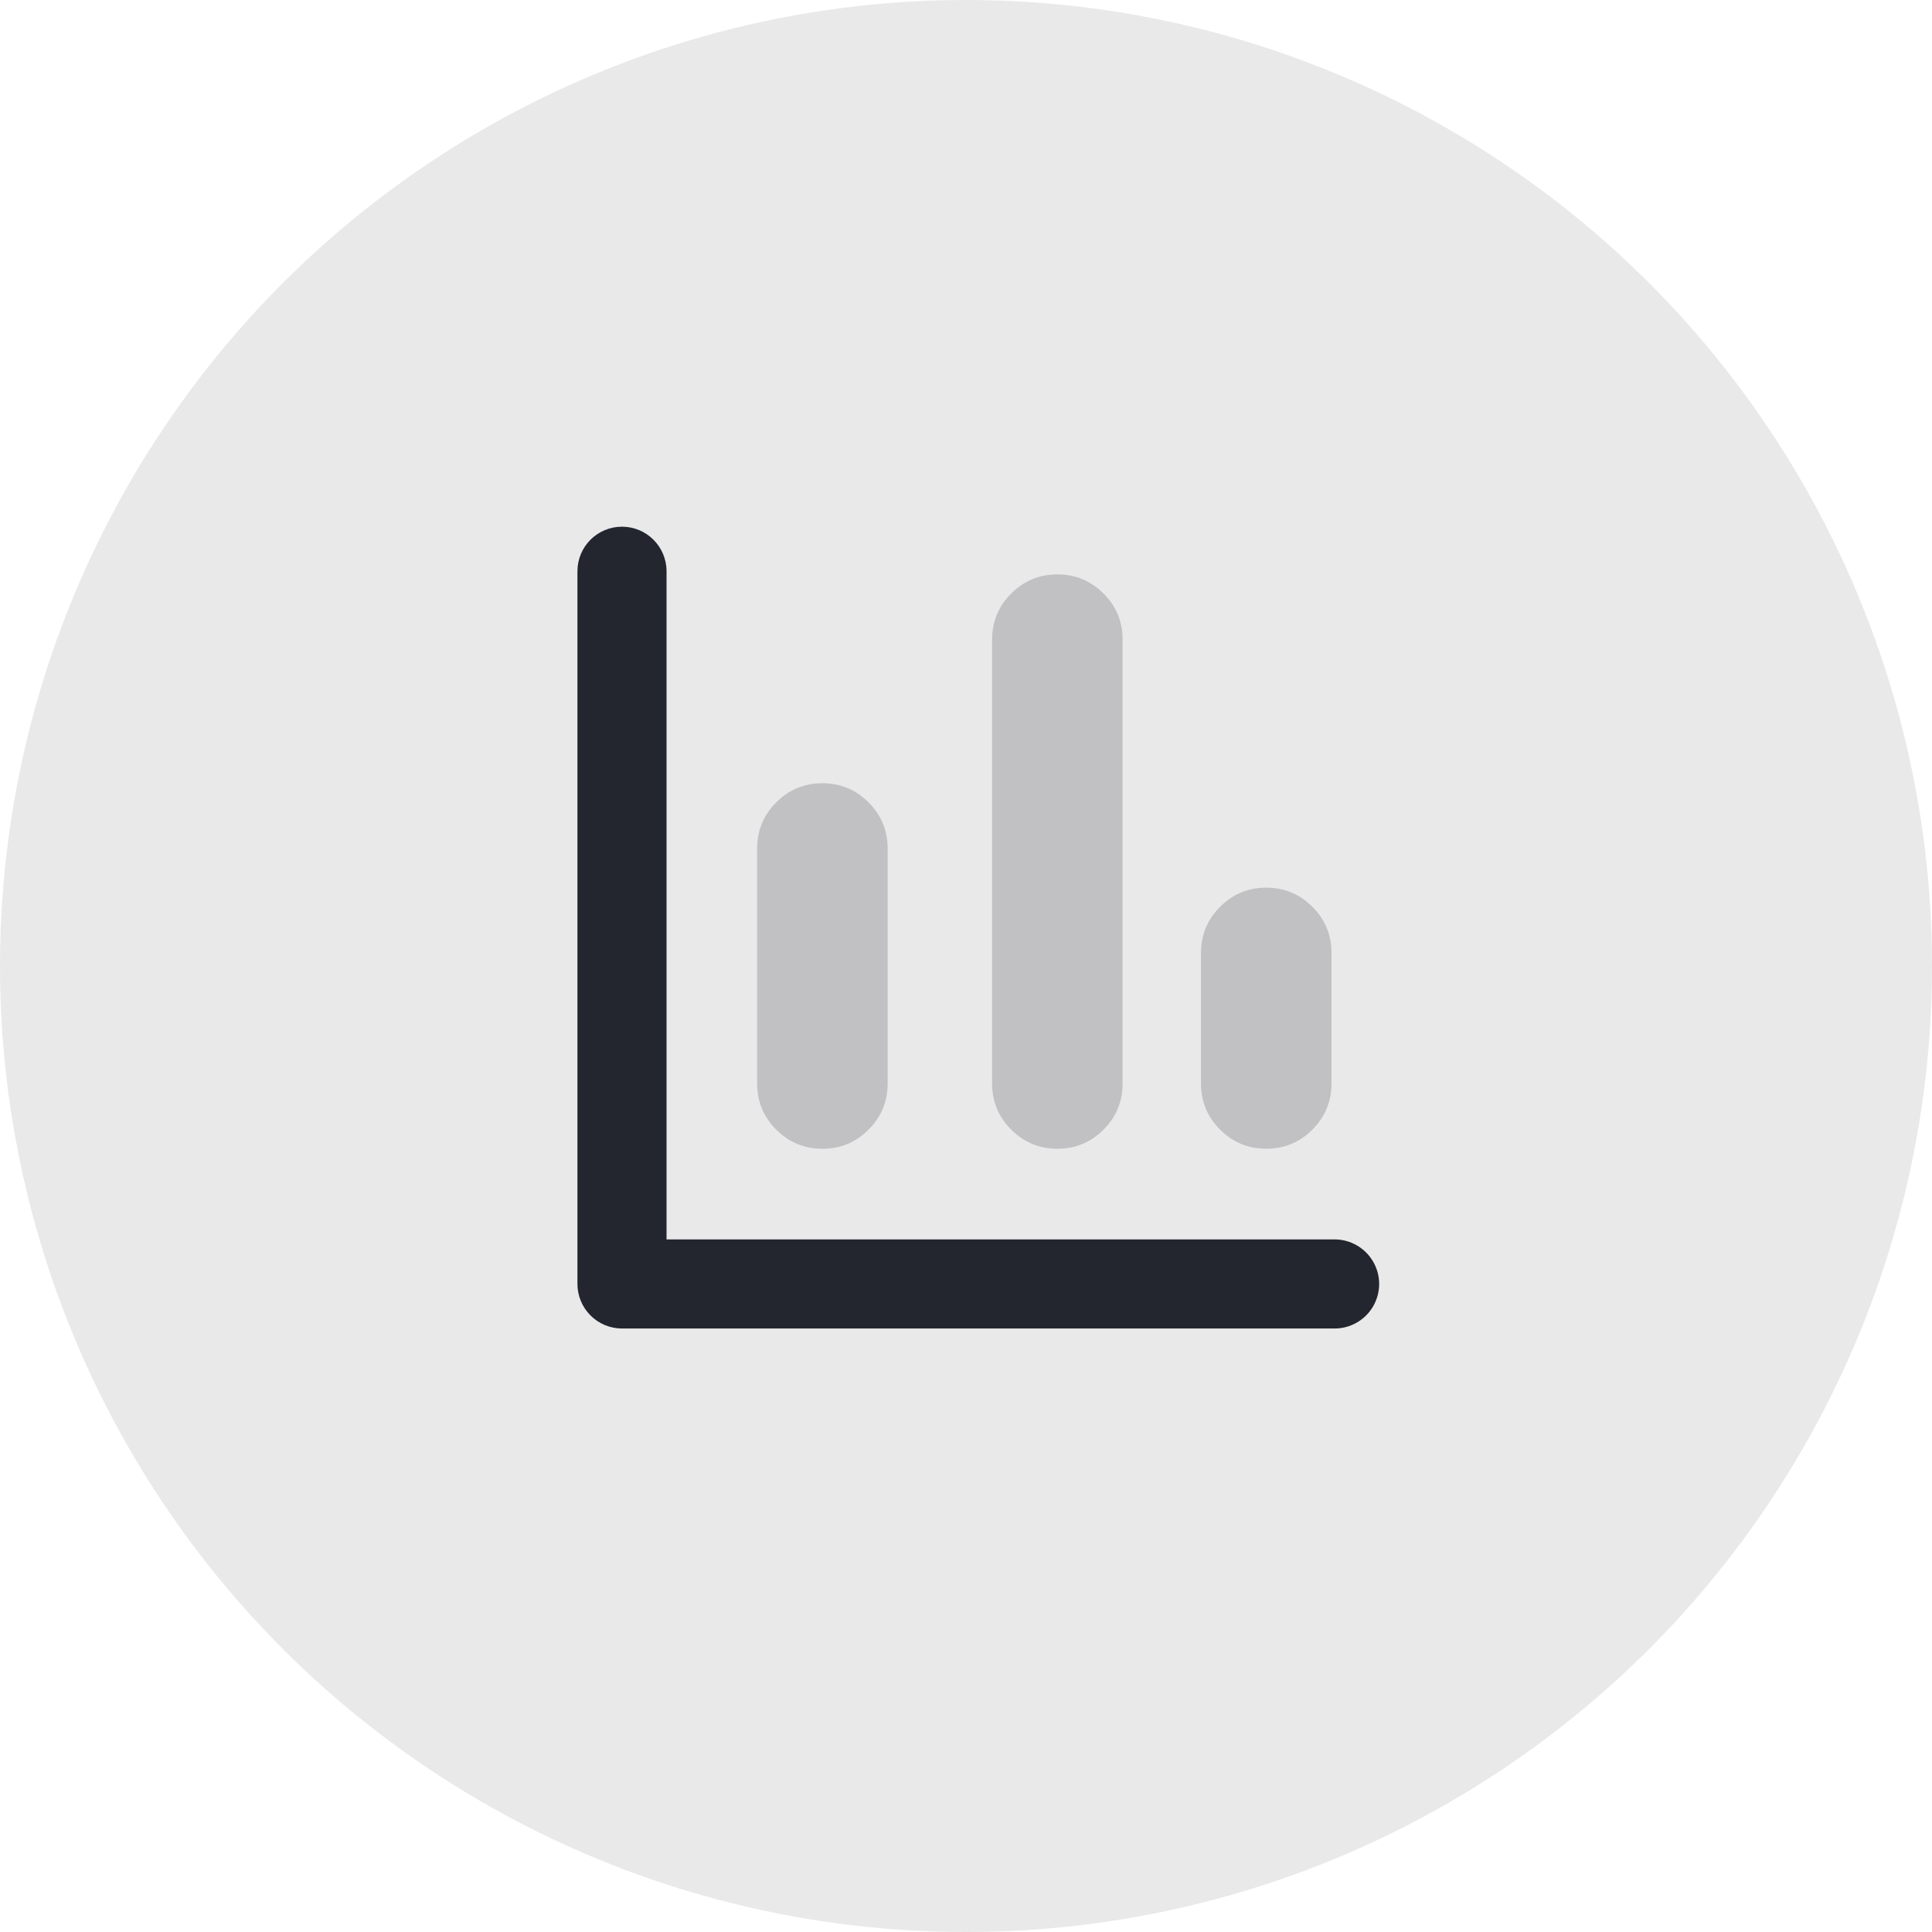<svg width="60" height="60" viewBox="0 0 60 60" fill="none" xmlns="http://www.w3.org/2000/svg">
<circle opacity="0.1" cx="30" cy="30" r="30" fill="#23262F"/>
<path opacity="0.2" fill-rule="evenodd" clip-rule="evenodd" d="M30.81 21.892V19.865C30.81 19.305 31.008 18.827 31.404 18.432C31.8 18.036 32.278 17.838 32.837 17.838C33.397 17.838 33.875 18.036 34.271 18.432C34.667 18.827 34.864 19.305 34.864 19.865V33.649C34.864 34.209 34.667 34.686 34.271 35.082C33.875 35.478 33.397 35.676 32.837 35.676C32.278 35.676 31.8 35.478 31.404 35.082C31.008 34.686 30.81 34.209 30.81 33.649V21.892Z" fill="#23262F"/>
<path opacity="0.2" fill-rule="evenodd" clip-rule="evenodd" d="M23.513 28.378V26.351C23.513 25.791 23.711 25.314 24.107 24.918C24.503 24.522 24.98 24.324 25.54 24.324C26.1 24.324 26.578 24.522 26.974 24.918C27.369 25.314 27.567 25.791 27.567 26.351V33.648C27.567 34.208 27.369 34.686 26.974 35.082C26.578 35.478 26.1 35.676 25.54 35.676C24.98 35.676 24.503 35.478 24.107 35.082C23.711 34.686 23.513 34.208 23.513 33.648V28.378Z" fill="#23262F"/>
<path fill-rule="evenodd" clip-rule="evenodd" d="M20.7 38.491H41.447C41.941 38.491 42.398 38.755 42.645 39.183C42.893 39.611 42.893 40.138 42.645 40.567C42.398 40.995 41.941 41.258 41.447 41.258H19.316C18.949 41.258 18.596 41.111 18.337 40.851C18.077 40.591 17.932 40.237 17.933 39.87V17.739C17.933 16.976 18.552 16.357 19.316 16.357C20.08 16.357 20.699 16.976 20.7 17.739L20.7 38.491Z" fill="#23262F"/>
<path opacity="0.2" fill-rule="evenodd" clip-rule="evenodd" d="M37.297 31.621V29.594C37.297 29.035 37.495 28.557 37.891 28.161C38.286 27.765 38.764 27.567 39.324 27.567C39.884 27.567 40.361 27.765 40.757 28.161C41.153 28.557 41.351 29.035 41.351 29.594V33.648C41.351 34.208 41.153 34.686 40.757 35.082C40.361 35.478 39.884 35.675 39.324 35.675C38.764 35.675 38.286 35.478 37.891 35.082C37.495 34.686 37.297 34.208 37.297 33.648V31.621Z" fill="#23262F"/>
</svg>
